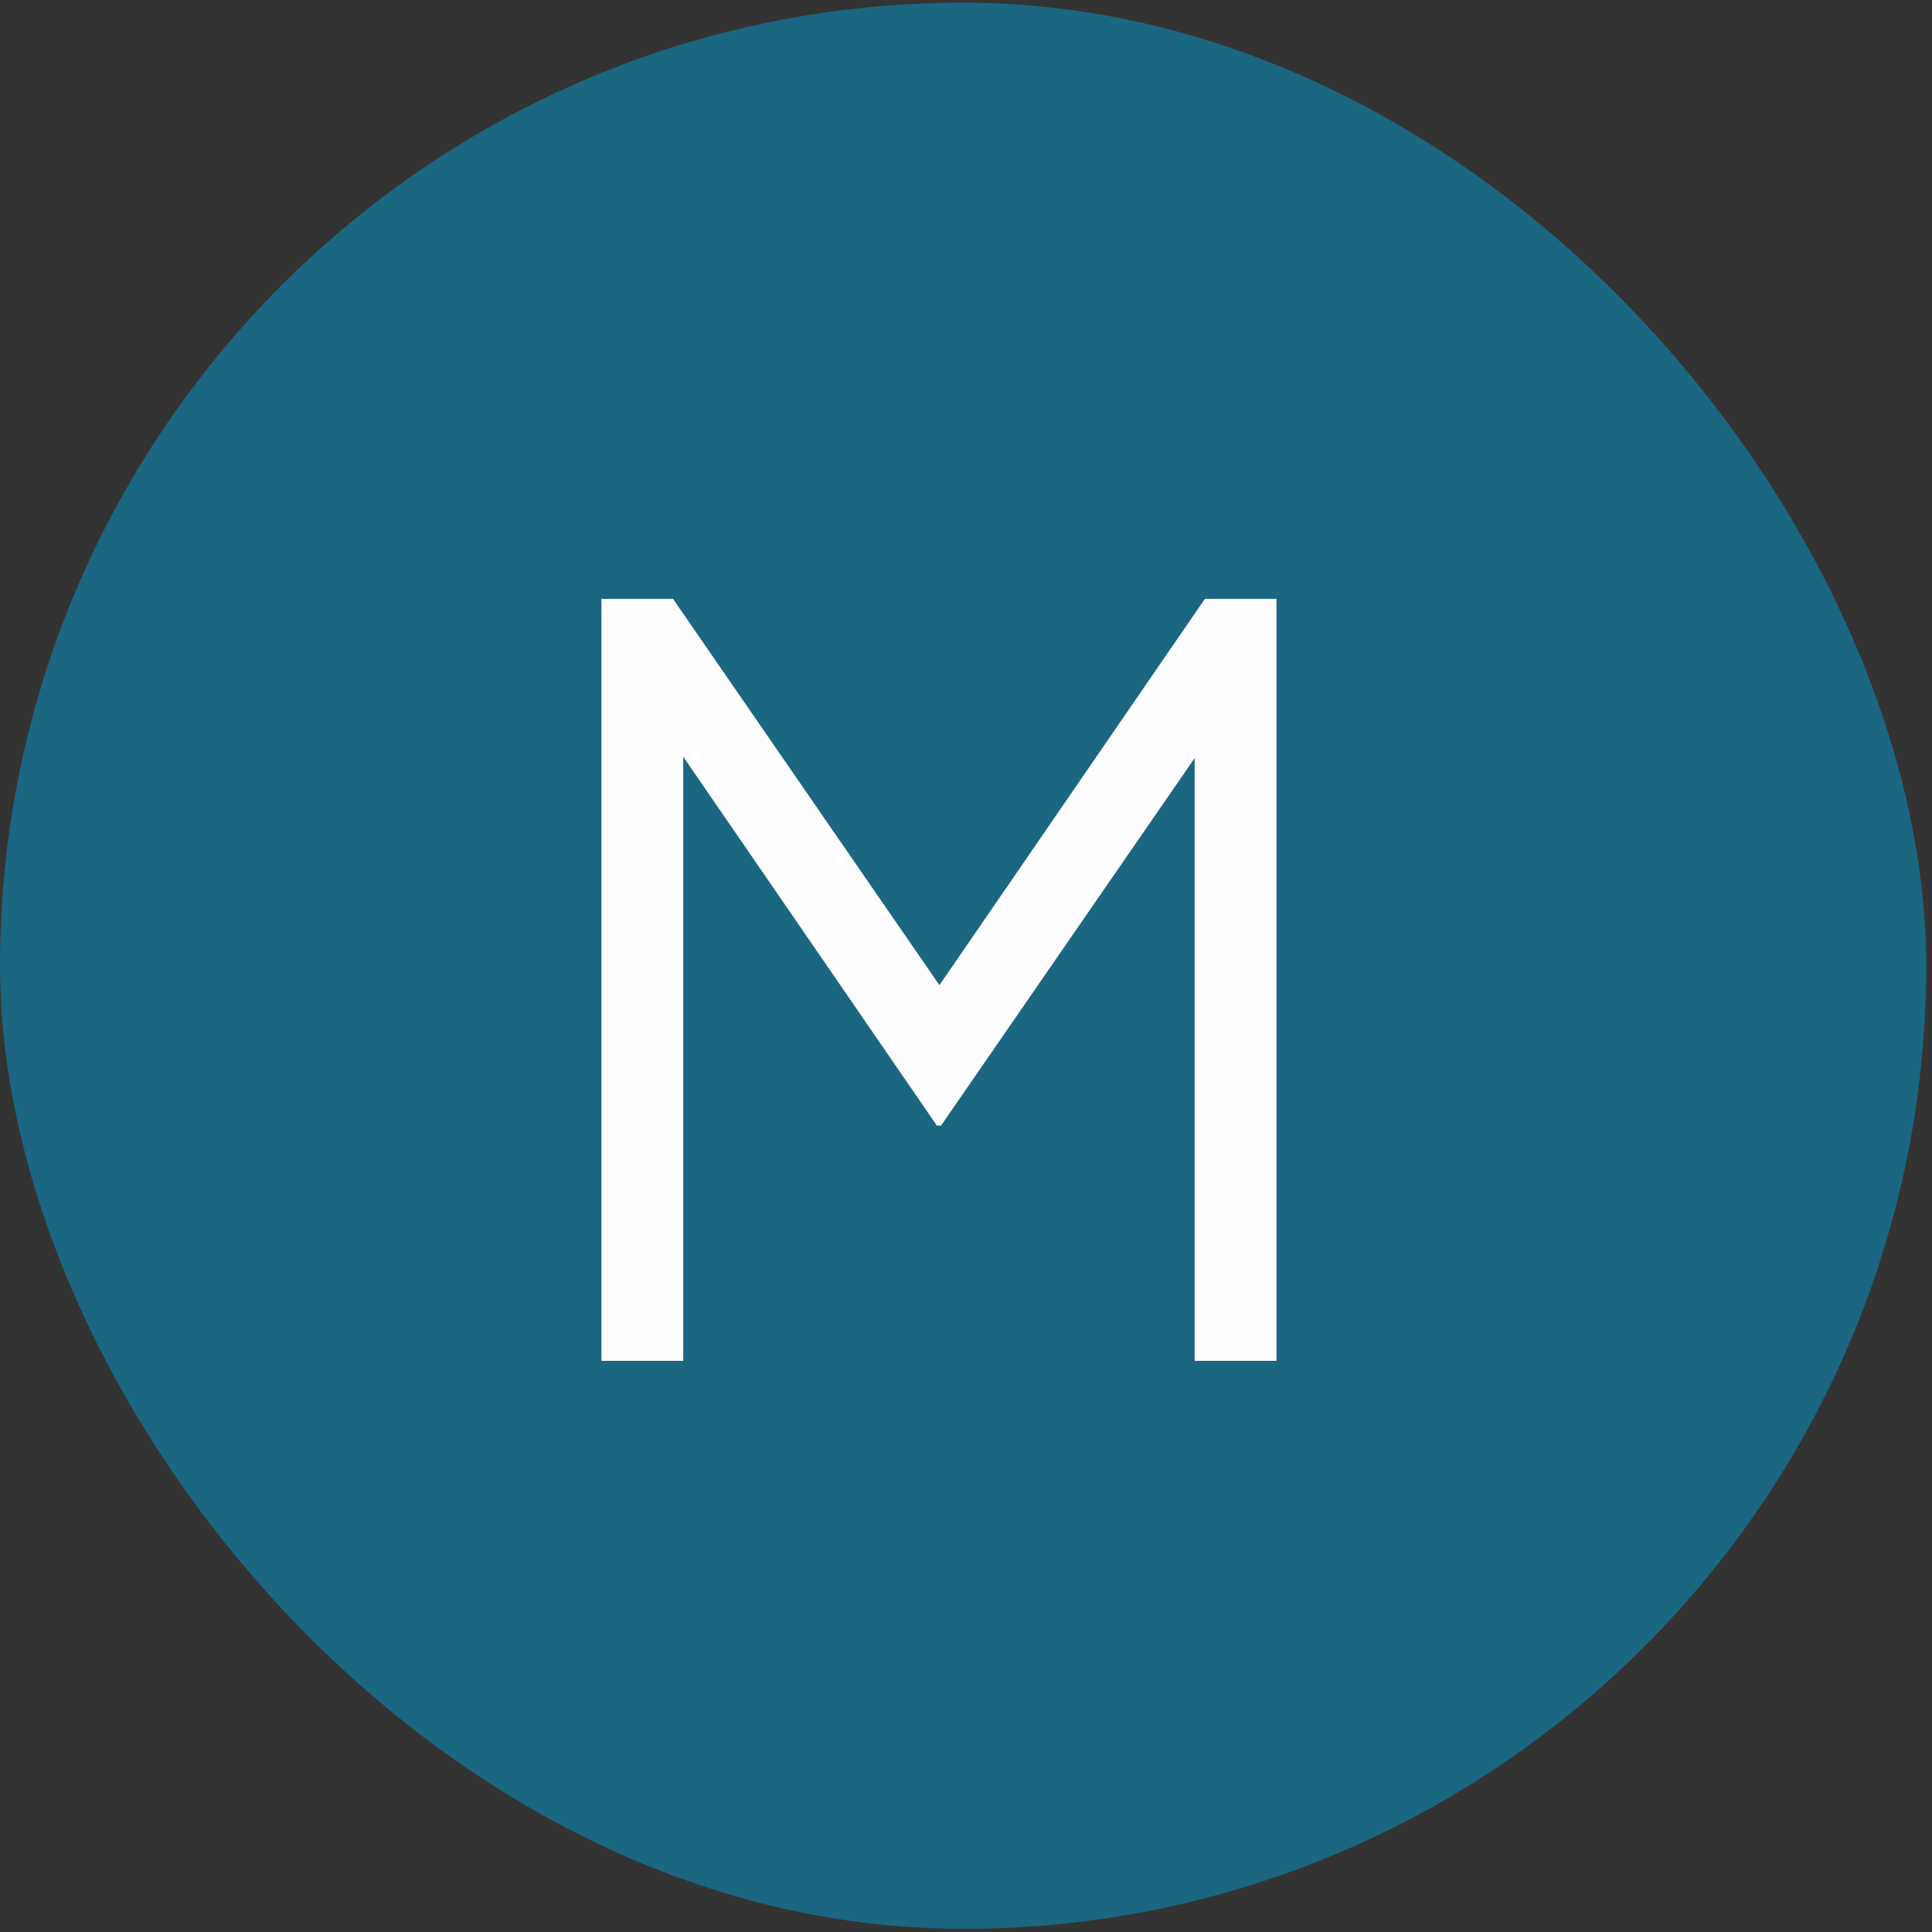 <svg xmlns="http://www.w3.org/2000/svg" width="68" height="68" viewBox="0 0 68 68" fill="none"><rect x="0" y="0" width="68" height="68" fill="#333333" stroke="none"/><rect y="0.094" width="67.796" height="67.796" rx="33.898" fill="#1B6681"></rect><path d="M21.168 47.898V21.078H23.688L33.768 35.694H32.364L42.408 21.078H44.928V47.898H42.048V24.966L42.984 25.326L33.12 39.618H32.976L23.148 25.326L24.048 24.966V47.898H21.168Z" fill="#FDFDFF"></path></svg>